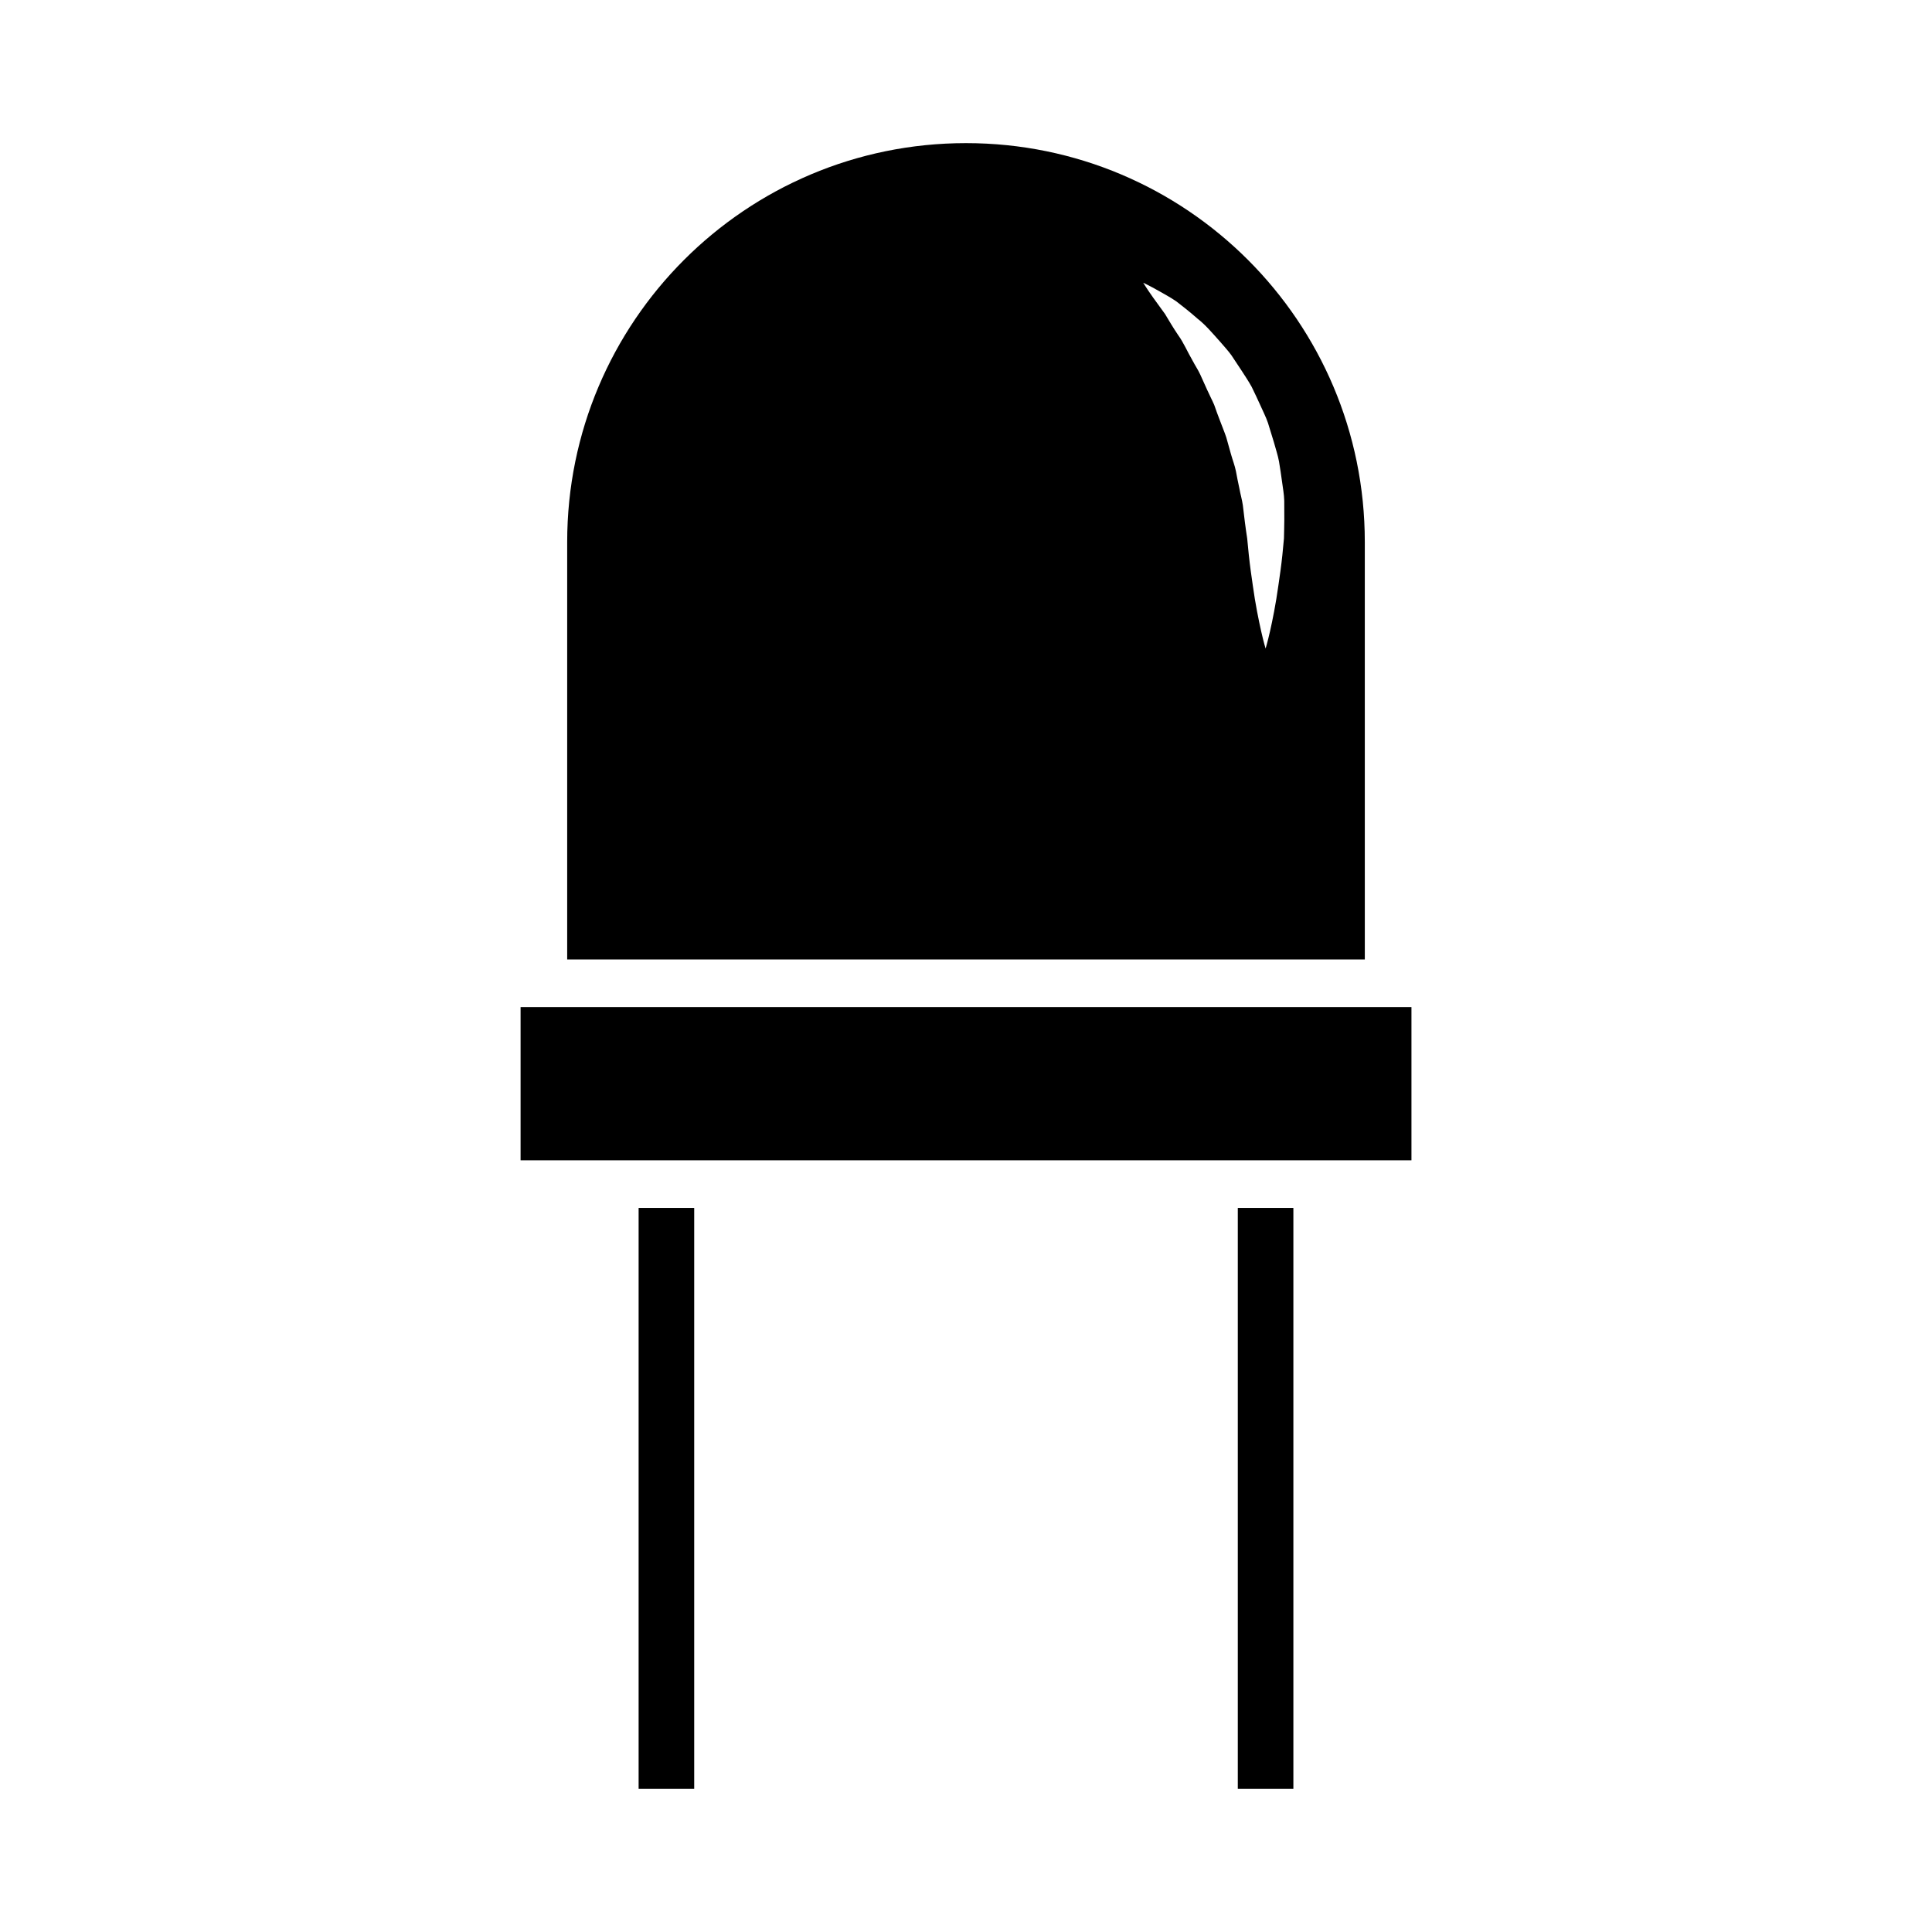 <?xml version="1.0" encoding="UTF-8"?>
<!-- Uploaded to: SVG Repo, www.svgrepo.com, Generator: SVG Repo Mixer Tools -->
<svg fill="#000000" width="800px" height="800px" version="1.1" viewBox="144 144 512 512" xmlns="http://www.w3.org/2000/svg">
 <g>
  <path d="m281.96 410.89h236.09v40.602h-236.09z"/>
  <path d="m313.24 464.11h14.73v153.95h-14.73z"/>
  <path d="m472.03 464.11h14.727v153.95h-14.727z"/>
  <path d="m400 181.93c-58.371 0-105.69 47.316-105.69 105.69v110.65h211.38l-0.004-110.65c0.004-58.371-47.312-105.69-105.68-105.69zm84.262 104.75c-0.145 1.508-0.289 2.984-0.422 4.418-0.301 2.867-0.691 5.582-1.059 8.082-0.695 5.008-1.551 9.18-2.207 12.098-0.664 2.922-1.176 4.59-1.176 4.59s-0.52-1.668-1.176-4.59-1.523-7.094-2.211-12.098c-0.367-2.504-0.754-5.215-1.059-8.082-0.137-1.43-0.281-2.902-0.434-4.41-0.242-1.422-0.406-2.863-0.613-4.328-0.176-1.457-0.352-2.941-0.535-4.445-0.211-1.492-0.656-2.973-0.922-4.481-0.312-1.508-0.648-3.012-0.91-4.539-0.301-1.523-0.883-2.977-1.301-4.481l-1.254-4.488c-0.492-1.465-1.094-2.891-1.629-4.328-0.559-1.43-1.078-2.867-1.578-4.301-0.594-1.379-1.305-2.695-1.898-4.047-0.609-1.352-1.211-2.676-1.797-3.981-0.594-1.301-1.391-2.449-2.016-3.668-1.371-2.348-2.422-4.848-3.809-6.742-1.336-1.969-2.469-3.906-3.516-5.648-1.215-1.676-2.277-3.144-3.148-4.344-1.734-2.445-2.625-3.941-2.625-3.941s1.582 0.734 4.191 2.207c1.285 0.754 2.91 1.582 4.613 2.762 1.664 1.289 3.578 2.777 5.578 4.551 2.16 1.672 3.945 3.84 5.981 6.098 0.988 1.148 2.055 2.301 2.996 3.586 0.883 1.328 1.777 2.684 2.691 4.066 0.906 1.395 1.848 2.812 2.68 4.309 0.746 1.535 1.5 3.102 2.215 4.699 0.691 1.605 1.535 3.18 2.106 4.852l1.566 5.106c0.453 1.723 1.055 3.41 1.367 5.152 0.312 1.75 0.535 3.5 0.789 5.238 0.227 1.734 0.555 3.445 0.598 5.16 0.004 1.707 0.012 3.406 0.016 5.066-0.039 1.691-0.031 3.312-0.094 4.902z"/>
 </g>
</svg>